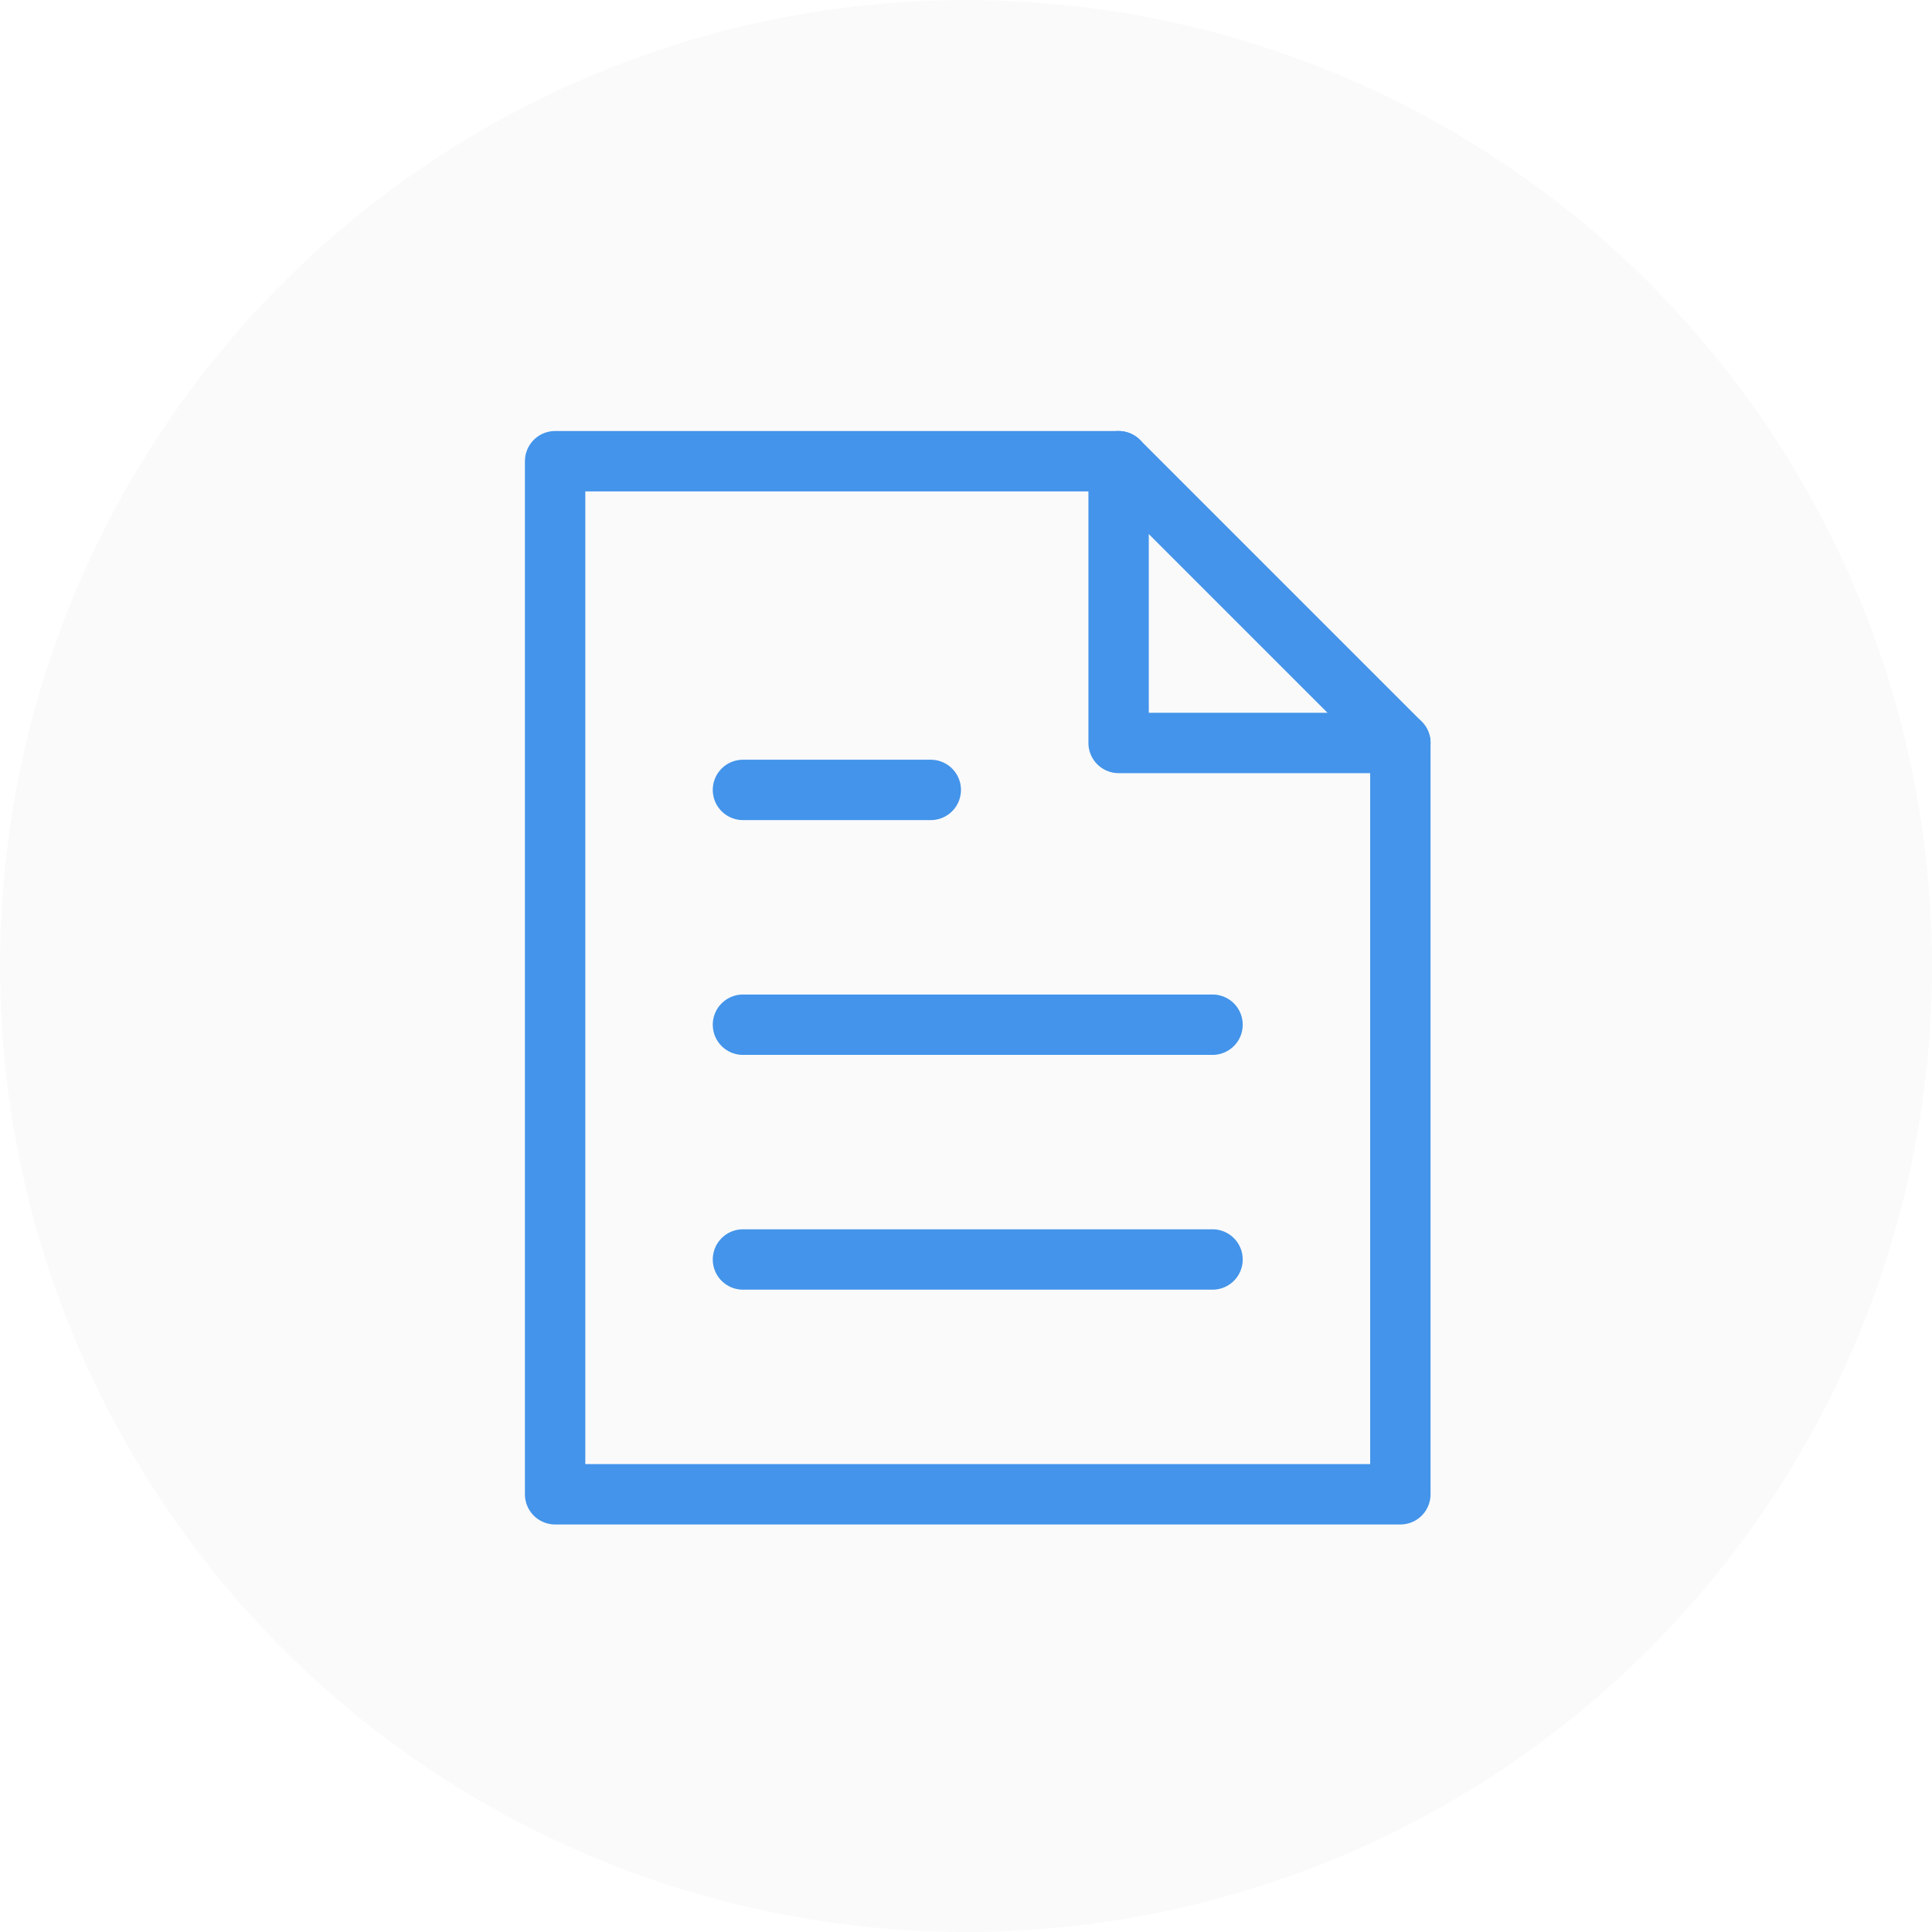<svg width="96" height="96" viewBox="0 0 96 96" fill="none" xmlns="http://www.w3.org/2000/svg">
<circle opacity="0.2" cx="48" cy="48" r="48" fill="#E8E9ED"/>
<path d="M55.583 22.917V36.917H69.583" stroke="#4394EA" stroke-width="3" stroke-miterlimit="10" stroke-linecap="round" stroke-linejoin="round"/>
<path d="M55.583 22.917H27.583V74.25H69.583V36.917L55.583 22.917Z" stroke="#4394EA" stroke-width="3" stroke-miterlimit="10" stroke-linecap="round" stroke-linejoin="round"/>
<path d="M36.917 62.583H60.25" stroke="#4394EA" stroke-width="3" stroke-miterlimit="10" stroke-linecap="round" stroke-linejoin="round"/>
<path d="M36.917 50.917H60.25" stroke="#4394EA" stroke-width="3" stroke-miterlimit="10" stroke-linecap="round" stroke-linejoin="round"/>
<path d="M36.917 39.25H46.25" stroke="#4394EA" stroke-width="3" stroke-miterlimit="10" stroke-linecap="round" stroke-linejoin="round"/>
</svg>

